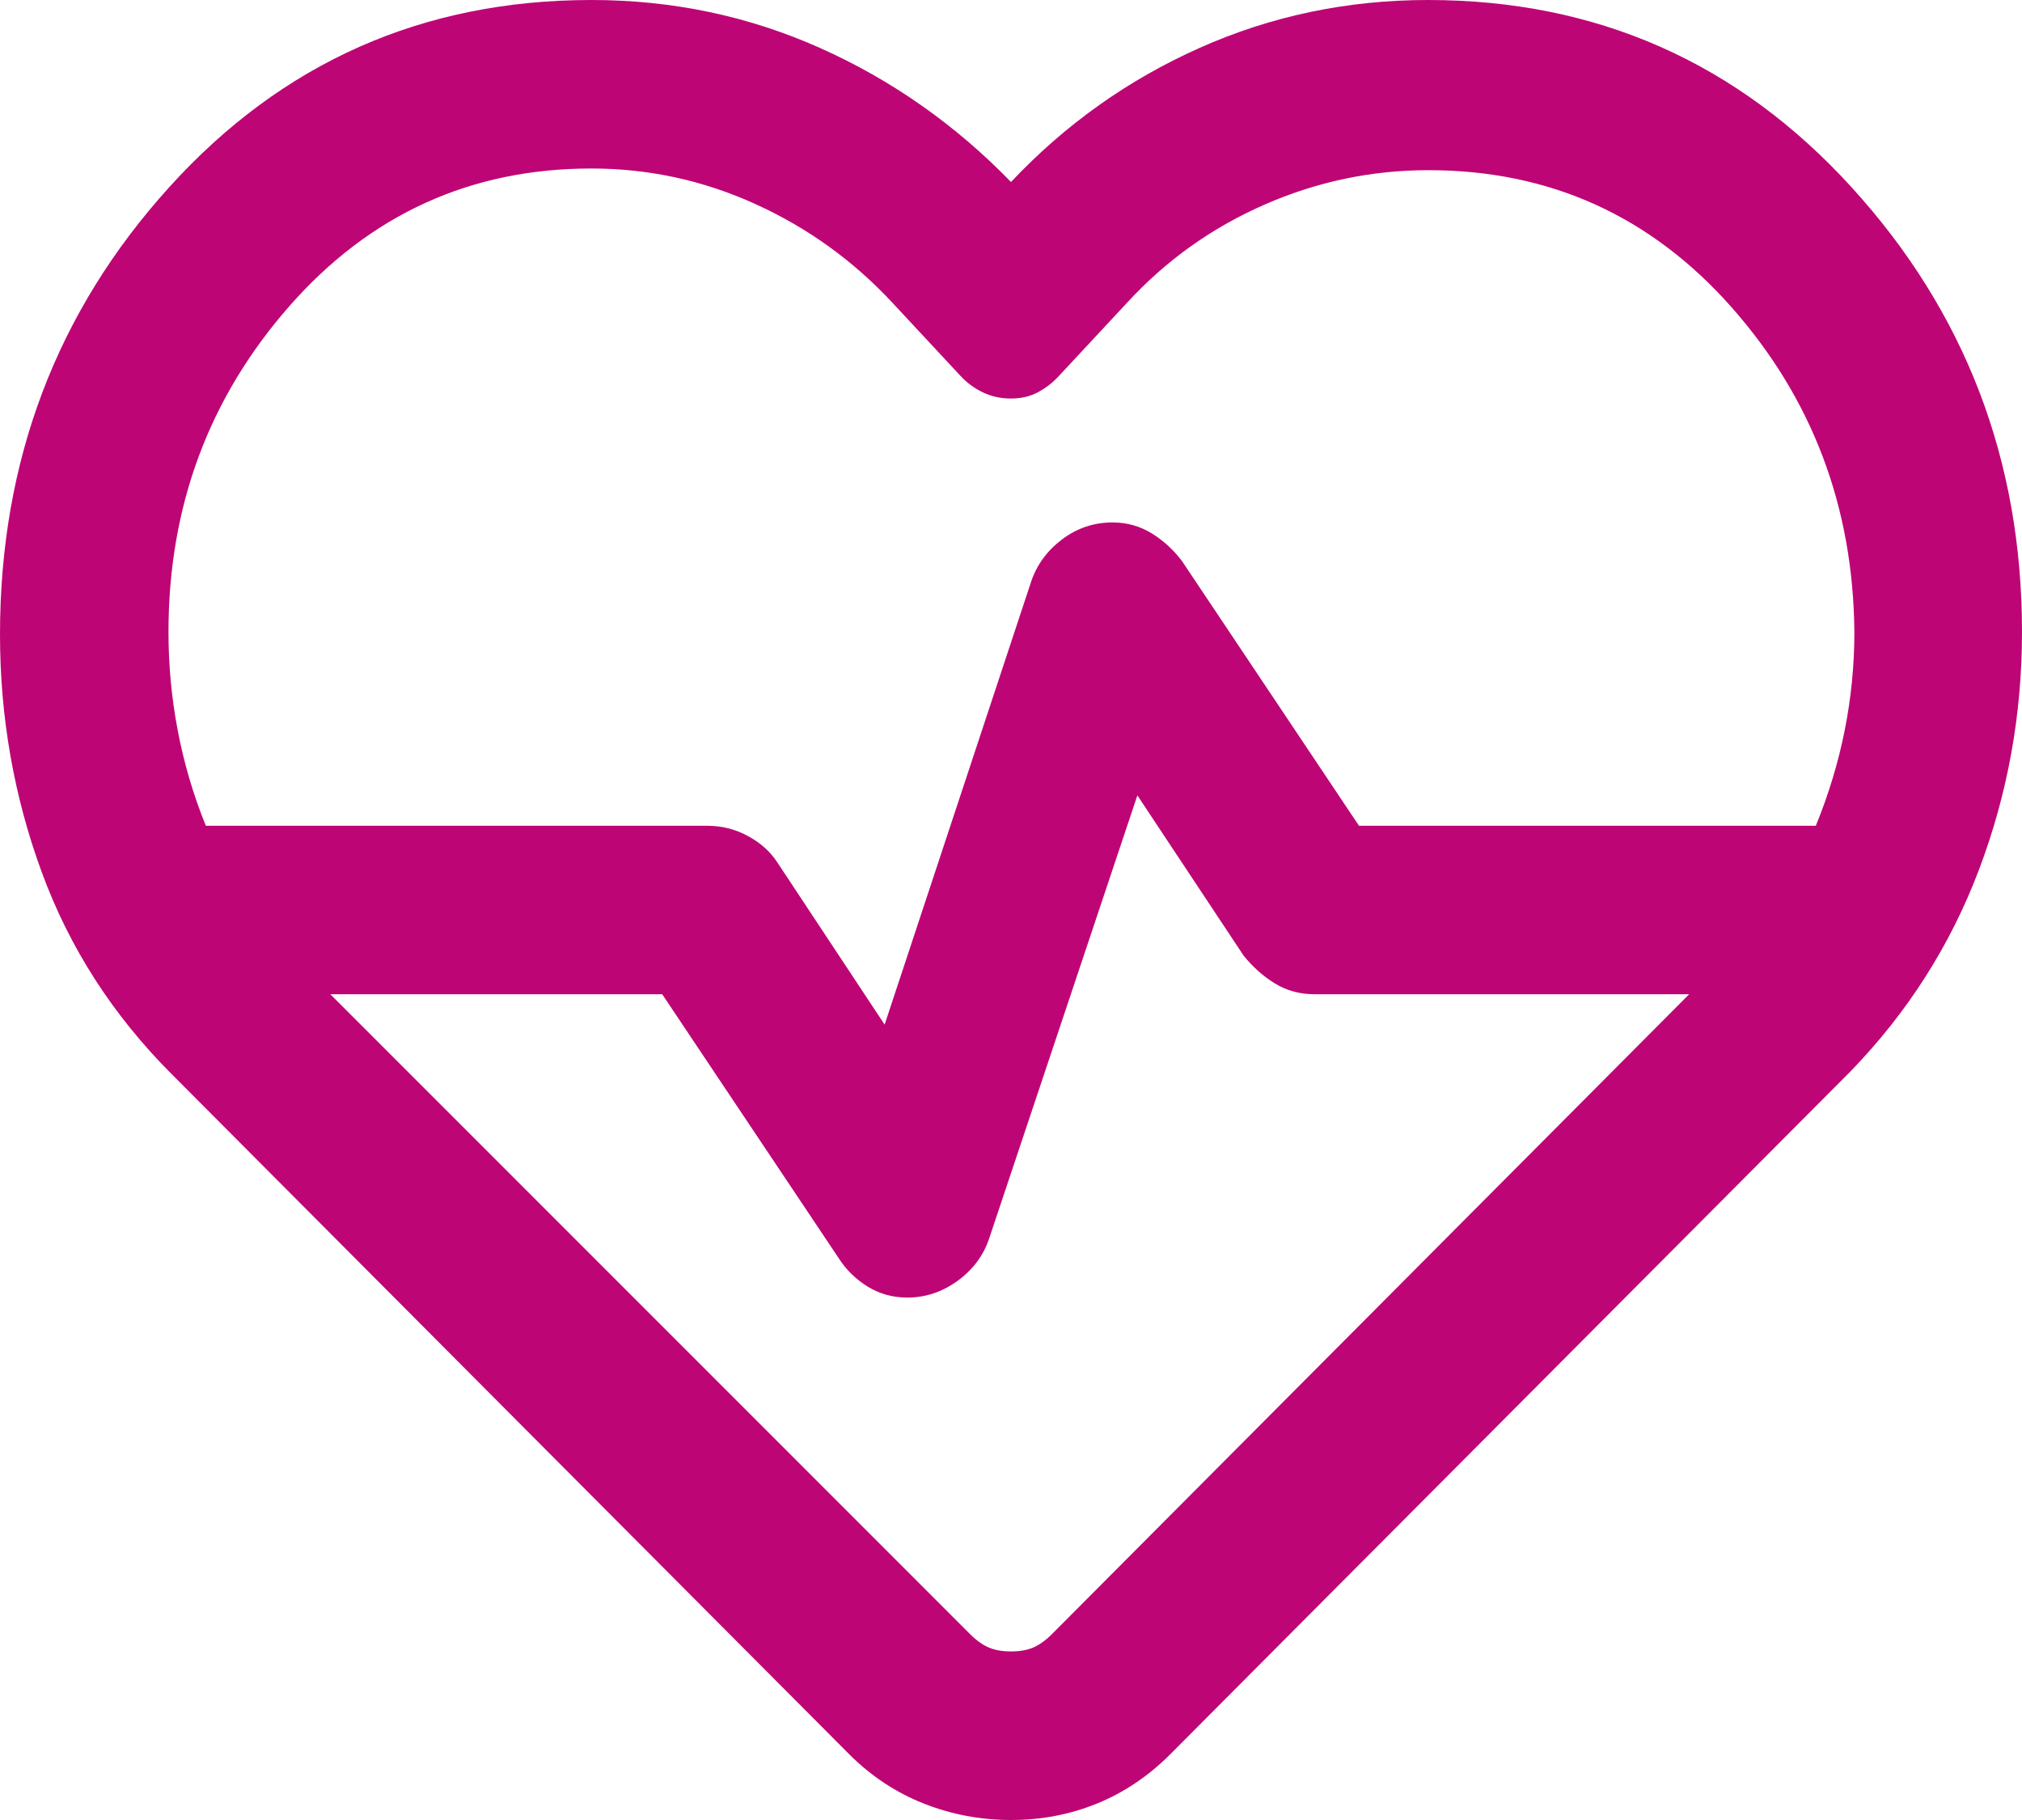 <svg xmlns="http://www.w3.org/2000/svg" width="40" height="36" viewBox="0 0 40 36" fill="none"><g clip-path="url(#clip0_2154_56)"><path d="M20 36C19.4 36 18.825 35.892 18.275 35.675C17.725 35.458 17.233 35.133 16.8 34.7L3.4 21.25C2.233 20.083 1.375 18.75 0.825 17.25C0.275 15.75 0 14.183 0 12.55C0 9.117 1.117 6.167 3.35 3.7C5.583 1.233 8.367 0 11.7 0C13.3 0 14.808 0.317 16.225 0.95C17.642 1.583 18.9 2.467 20 3.6C21.067 2.467 22.308 1.583 23.725 0.95C25.142 0.317 26.65 0 28.25 0C31.583 0 34.375 1.233 36.625 3.7C38.875 6.167 40 9.1 40 12.5C40 14.133 39.717 15.7 39.15 17.2C38.583 18.7 37.733 20.033 36.6 21.2L23.15 34.7C22.717 35.133 22.233 35.458 21.7 35.675C21.167 35.892 20.6 36 20 36ZM22.009 10.334C22.292 10.334 22.55 10.406 22.784 10.55C23.017 10.694 23.217 10.878 23.384 11.1L26.884 16.334H35.921C36.175 15.713 36.366 15.083 36.493 14.444C36.62 13.805 36.684 13.157 36.684 12.5C36.661 10.022 35.851 7.881 34.252 6.075C32.653 4.269 30.654 3.366 28.256 3.366C27.13 3.366 26.047 3.594 25.009 4.05C23.97 4.506 23.067 5.15 22.3 5.984L20.95 7.434C20.828 7.567 20.689 7.675 20.534 7.758C20.378 7.842 20.2 7.883 20 7.883C19.8 7.883 19.615 7.843 19.445 7.762C19.276 7.681 19.127 7.572 19 7.434L17.65 5.984C16.877 5.154 15.976 4.505 14.945 4.037C13.915 3.568 12.833 3.333 11.7 3.333C9.31 3.333 7.318 4.241 5.724 6.056C4.13 7.872 3.333 10.02 3.333 12.5C3.333 13.16 3.394 13.812 3.517 14.454C3.639 15.095 3.824 15.722 4.072 16.334H14C14.279 16.334 14.545 16.401 14.796 16.537C15.048 16.673 15.243 16.849 15.383 17.067L17.5 20.267L20.4 11.5C20.513 11.167 20.718 10.889 21.014 10.666C21.311 10.444 21.642 10.334 22.009 10.334ZM22.5 15.733L19.567 24.5C19.456 24.833 19.249 25.111 18.945 25.334C18.641 25.555 18.309 25.666 17.95 25.666C17.661 25.666 17.4 25.594 17.166 25.45C16.933 25.306 16.744 25.122 16.6 24.9L13.1 19.666H6.534L19.183 32.316C19.317 32.45 19.445 32.541 19.569 32.592C19.692 32.642 19.836 32.666 20 32.666C20.164 32.666 20.308 32.642 20.431 32.592C20.555 32.541 20.683 32.45 20.817 32.316L33.416 19.666H26C25.711 19.666 25.45 19.594 25.216 19.45C24.983 19.306 24.778 19.122 24.6 18.9L22.5 15.733Z" fill="#BE0575"></path></g><defs><clipPath id="clip0_2154_56"><rect width="40" height="36" fill="white"></rect></clipPath></defs></svg>